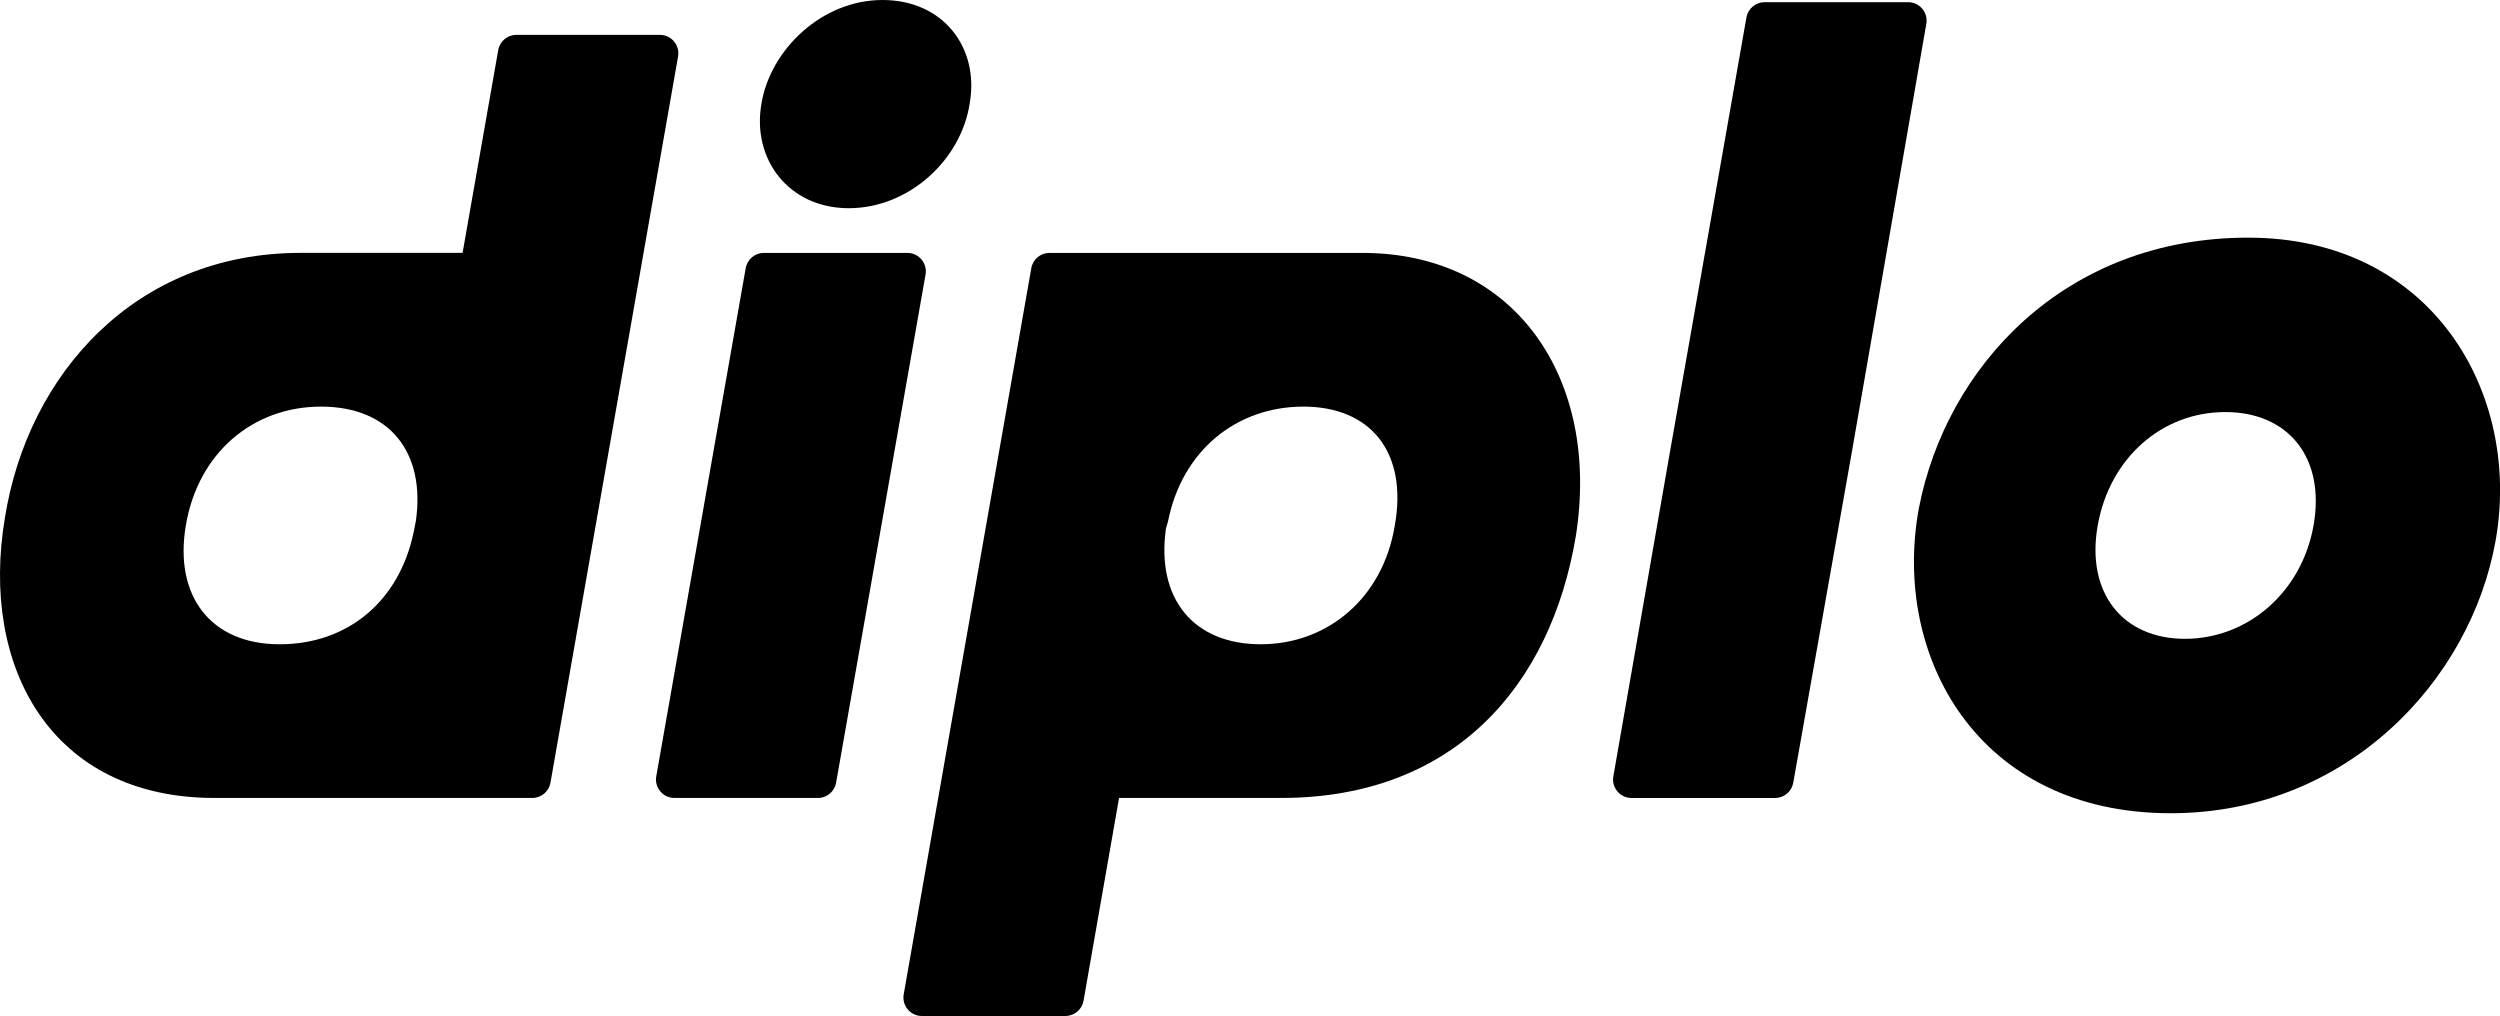 <?xml version="1.0" encoding="UTF-8"?>
<svg id="_レイヤー_2" data-name="レイヤー 2" xmlns="http://www.w3.org/2000/svg" viewBox="0 0 1196.86 486.4">
  <defs>
    <style>
      .cls-1 {
        stroke-width: 0px;
      }
    </style>
  </defs>
  <g id="_レイヤー_1-2" data-name="レイヤー 1">
    <g>
      <path class="cls-1" d="m324.62,27.06l-61.09,347.66c-.74,4.22-4.41,7.3-8.7,7.3H102.74c-78.28,0-112.4-62.63-100.39-134.13,10.96-68.89,62.63-126.82,141.43-126.82h77.68l17.06-97.08c.74-4.22,4.41-7.3,8.7-7.3h68.7c5.49,0,9.65,4.95,8.7,10.36Zm-126.57,227.62l1.04-5.22c4.7-32.88-12.53-54.8-45.4-54.8s-58.97,22.44-64.72,56.89c-5.74,33.92,12,56.89,44.88,56.89s57.41-20.88,64.19-53.75Z"/>
      <path class="cls-1" d="m365.7,121.08h68.7c5.49,0,9.65,4.96,8.7,10.36l-42.82,243.28c-.74,4.22-4.41,7.3-8.7,7.3h-68.7c-5.49,0-9.65-4.96-8.7-10.36l42.82-243.28c.74-4.22,4.41-7.3,8.7-7.3Zm-1.15-71.5c4.17-25.57,28.7-49.58,57.93-49.58s46.45,22.96,41.75,49.58c-4.18,27.14-29.23,50.1-57.93,50.1s-46.45-23.49-41.75-50.1Z"/>
      <path class="cls-1" d="m754.4,256.77c-12,71.5-58.1,125.25-141.17,125.25h-77.49l-17,97.07c-.74,4.23-4.41,7.31-8.7,7.31h-68.7c-5.49,0-9.65-4.95-8.7-10.36l61.09-347.66c.74-4.22,4.41-7.3,8.7-7.3h149.83c73.06,0,114.14,60.02,102.14,135.69Zm-130.47-62.1c-31.84,0-57.93,20.88-64.72,54.8l-1.04,3.65c-4.7,33.92,13.57,55.32,45.4,55.32s58.45-21.92,64.19-56.89c6.26-34.97-11.48-56.89-43.84-56.89Z"/>
      <path class="cls-1" d="m799.81,214.5l36.29-206.15c.74-4.22,4.41-7.3,8.7-7.3h68.72c5.48,0,9.64,4.94,8.7,10.34l-35.78,205.72-27.93,157.63c-.75,4.22-4.41,7.29-8.7,7.29h-68.73c-5.48,0-9.64-4.95-8.7-10.35l27.42-157.18Z"/>
      <path class="cls-1" d="m918.67,243.2c13.05-67.32,69.41-129.43,157.61-129.43s130.99,74.63,118.47,145.09c-12,67.32-71.5,130.47-155.52,130.47-92.9,0-133.6-75.67-120.56-146.13Zm188.93,8.35c5.74-32.36-12-54.28-42.27-54.28s-55.32,21.92-61.06,54.28c-5.74,32.36,12,54.28,41.75,54.28s55.84-21.92,61.58-54.28Z"/>
    </g>
  </g>
</svg>